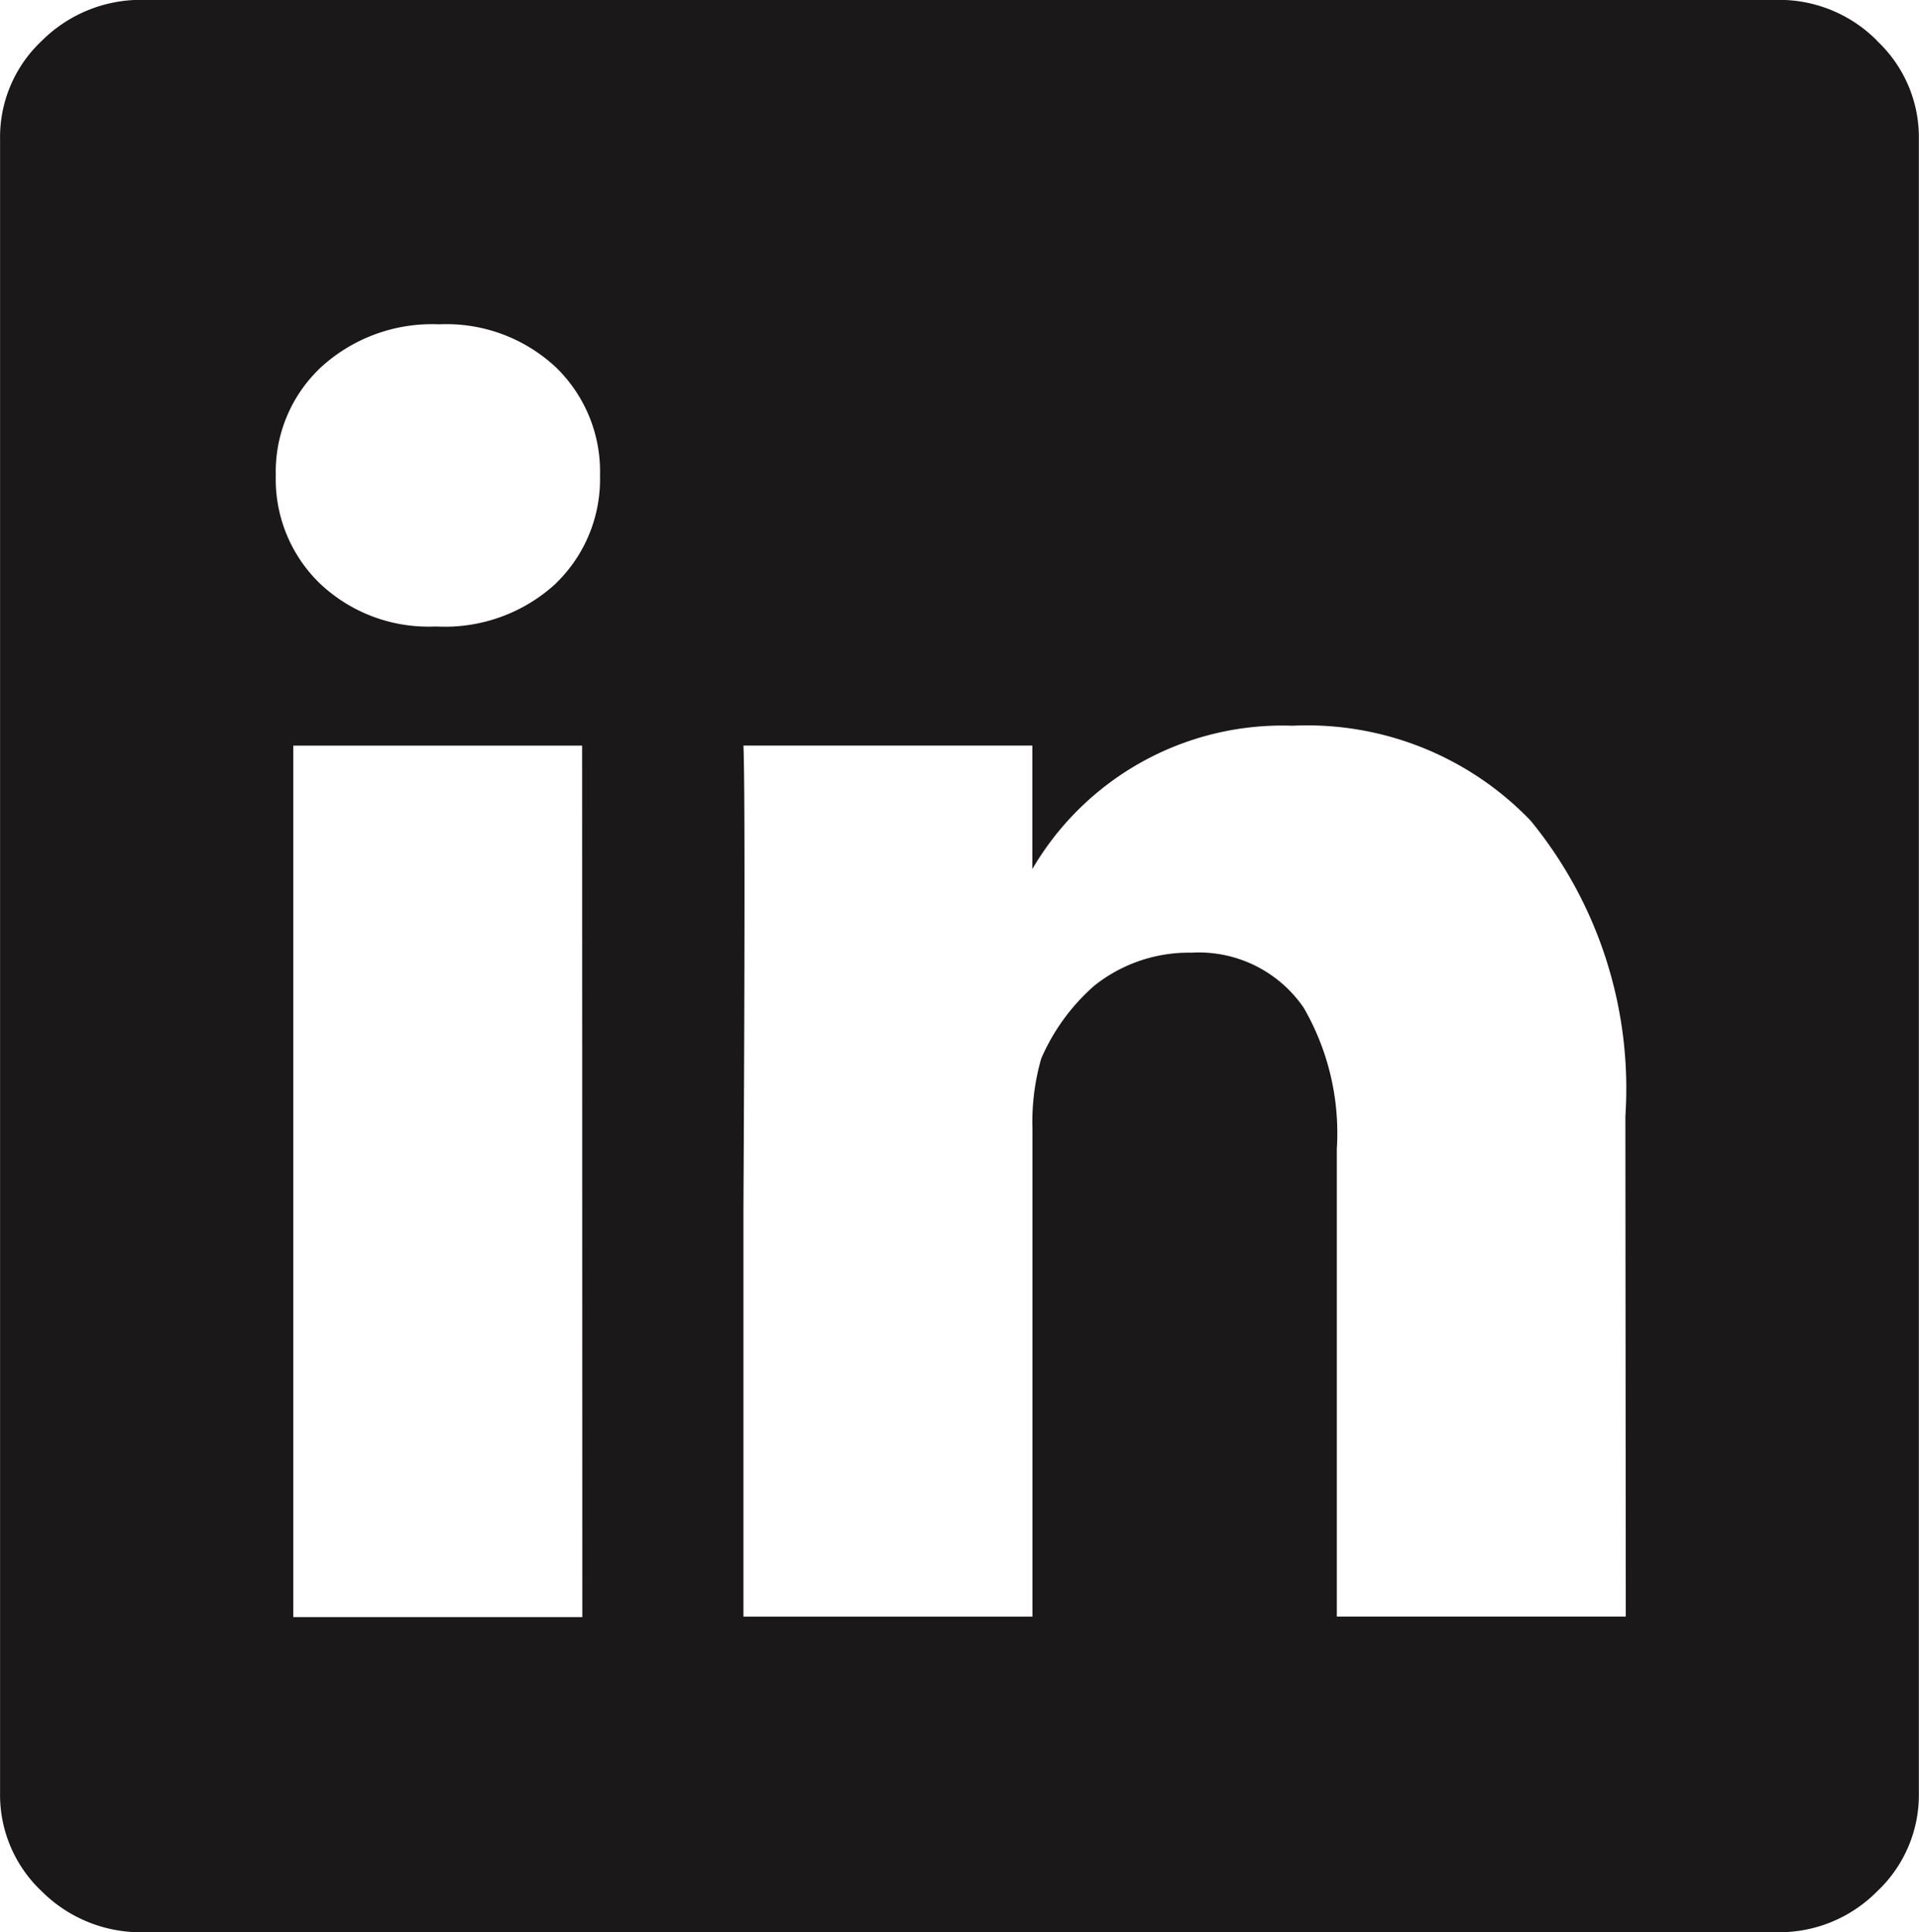 <svg id="linkedin" xmlns="http://www.w3.org/2000/svg" width="29.287" height="29.488" viewBox="0 0 29.287 29.488">
  <path id="Path_116" data-name="Path 116" d="M54.5,2.167a2.015,2.015,0,0,1,.639,1.5V28.912a2.02,2.02,0,0,1-.639,1.5,2.1,2.1,0,0,1-1.515.622H28.042a2.137,2.137,0,0,1-1.548-.622,2.02,2.02,0,0,1-.639-1.5V3.665a2.015,2.015,0,0,1,.639-1.5,2.138,2.138,0,0,1,1.548-.623H52.986a2.1,2.1,0,0,1,1.515.623M34.337,10.448A2.212,2.212,0,0,0,35.011,8.8a2.213,2.213,0,0,0-.674-1.651,2.447,2.447,0,0,0-1.784-.655,2.508,2.508,0,0,0-1.8.655,2.185,2.185,0,0,0-.69,1.651,2.211,2.211,0,0,0,.673,1.649,2.407,2.407,0,0,0,1.751.657h.033a2.5,2.5,0,0,0,1.818-.657m.4,2.475H30.33v13.3h4.411Zm15.922,5.655a6.449,6.449,0,0,0-1.447-4.511A4.728,4.728,0,0,0,45.58,12.62a4.421,4.421,0,0,0-3.971,2.188V12.923H37.2q.033.774,0,7.1v6.194h4.411v-7.44a3.507,3.507,0,0,1,.134-1.078,3.14,3.14,0,0,1,.808-1.11,2.312,2.312,0,0,1,1.481-.505,1.94,1.94,0,0,1,1.717.841,3.824,3.824,0,0,1,.505,2.154v7.137h4.41Z" transform="translate(-25.854 -1.544)" fill="#1a1818"/>
</svg>
